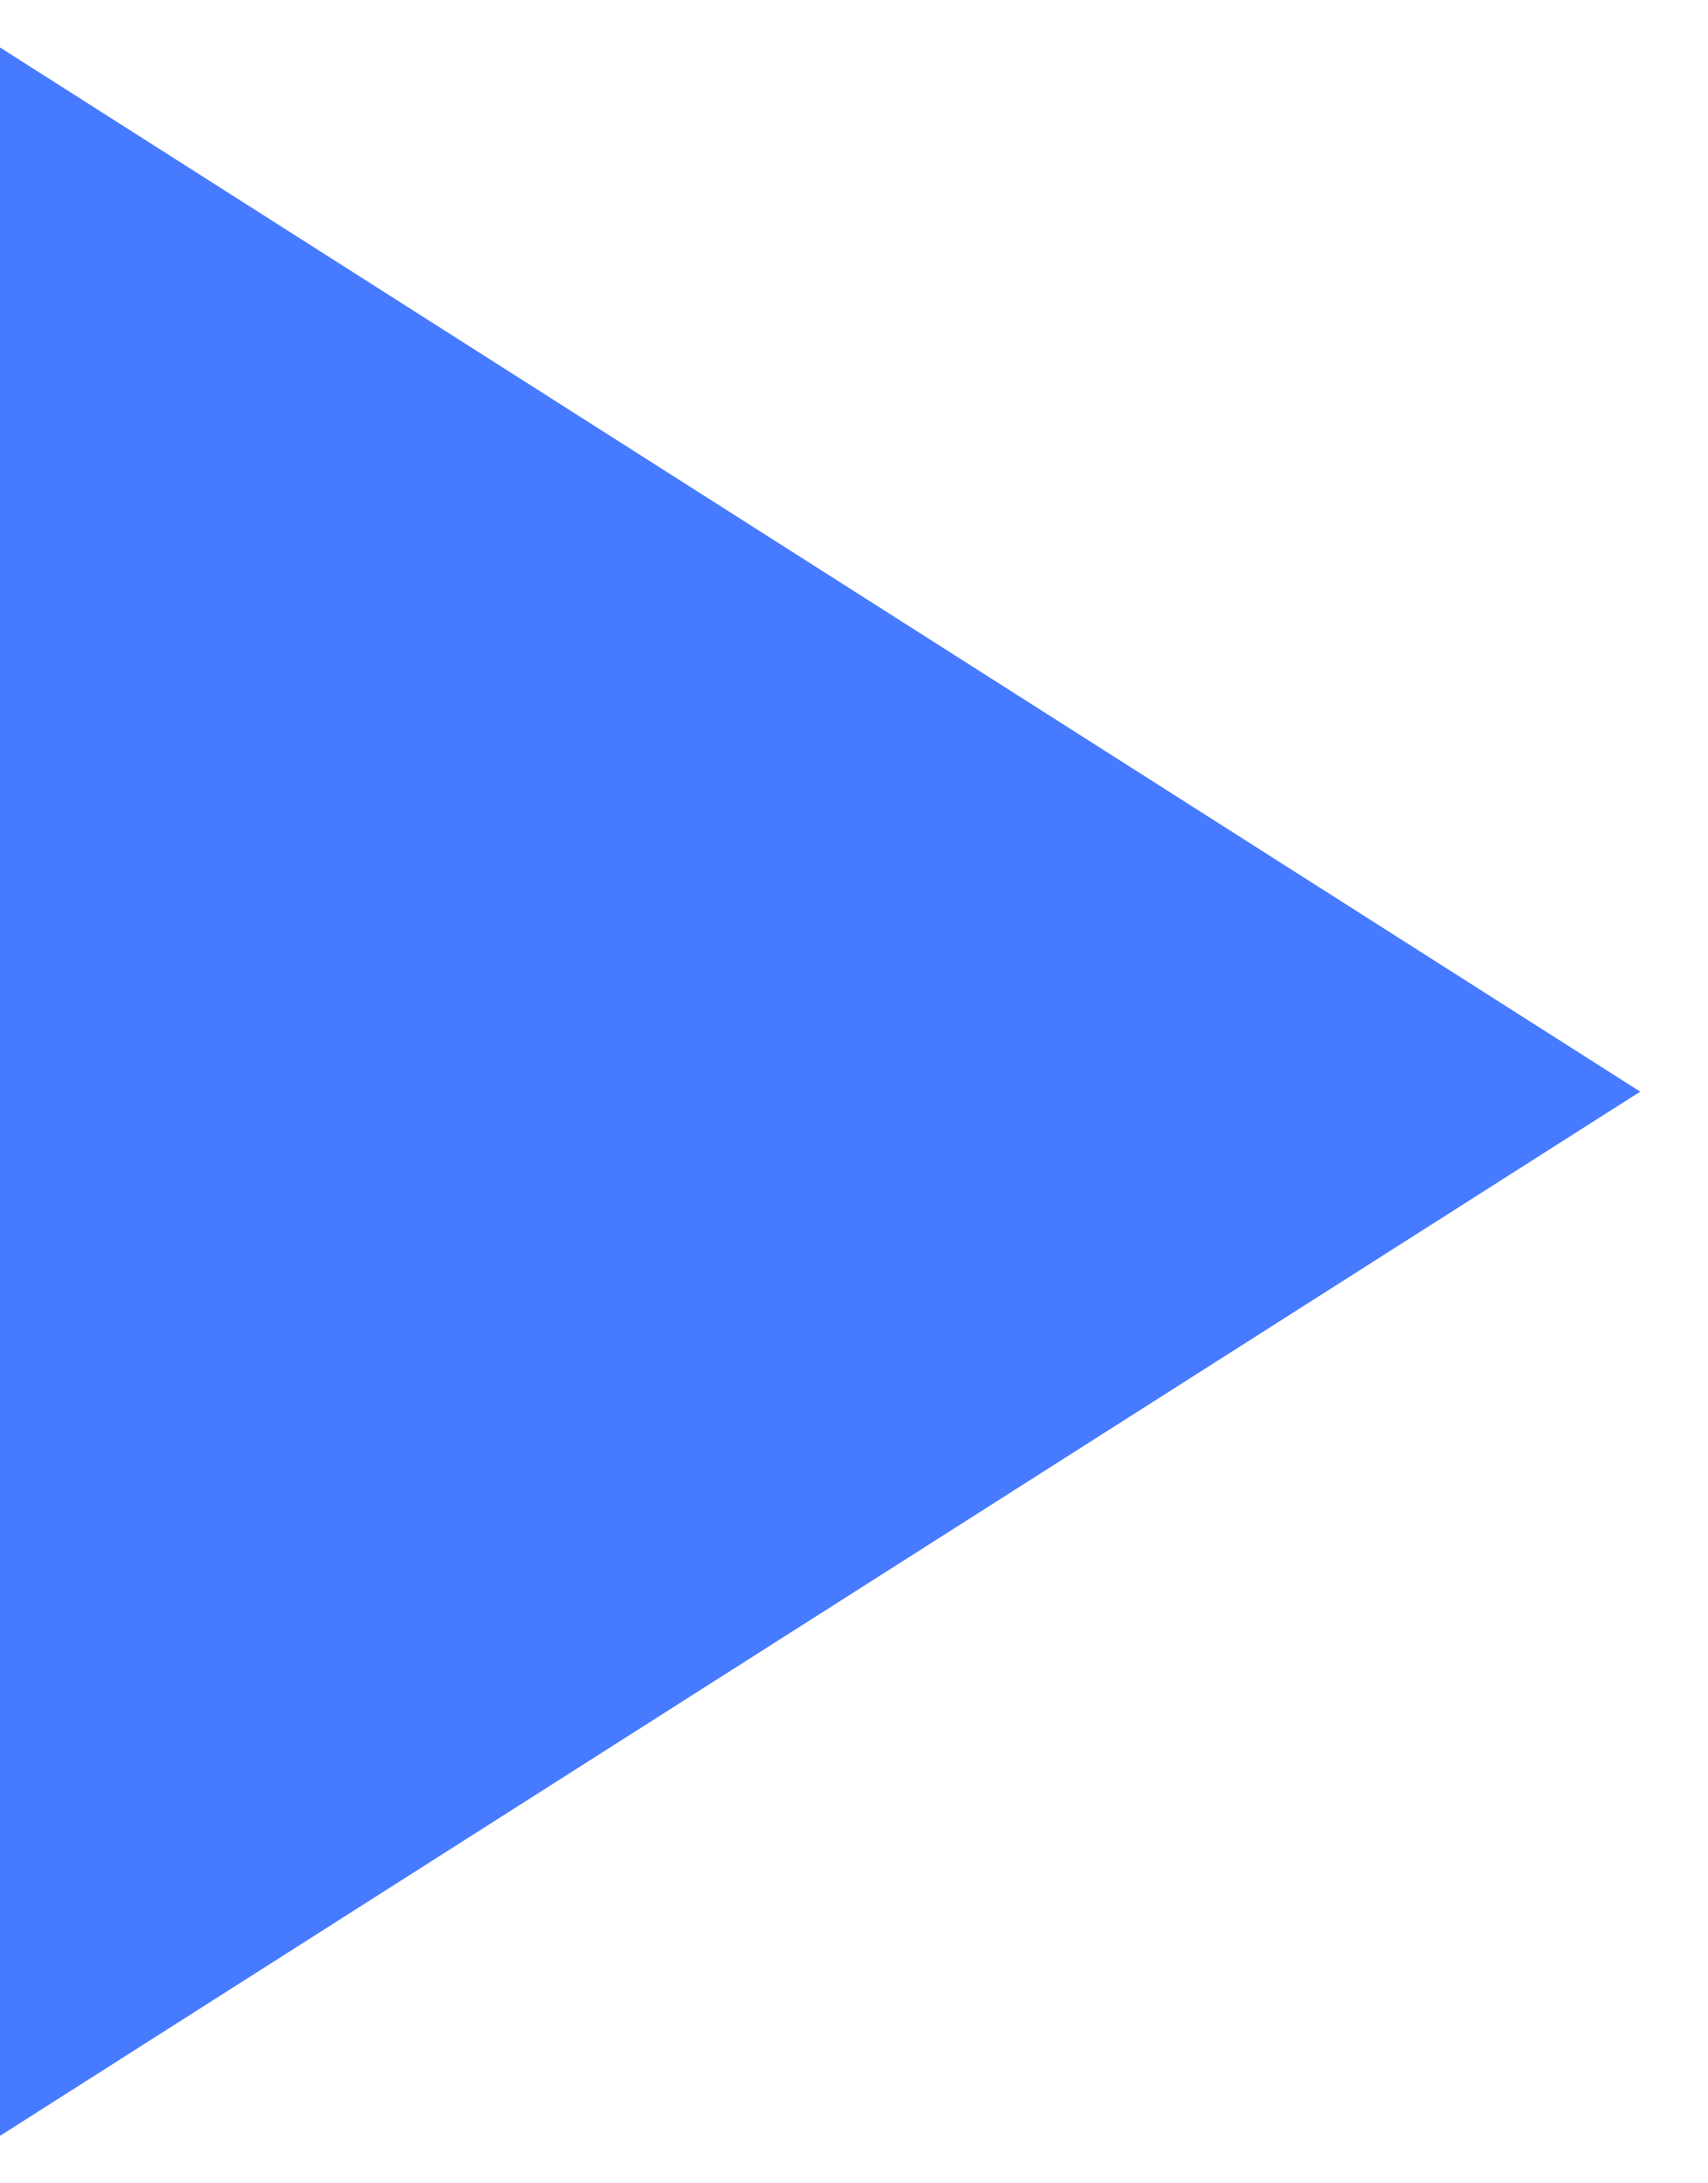 <?xml version="1.0" encoding="UTF-8"?>
<svg xmlns="http://www.w3.org/2000/svg" width="18" height="23" viewBox="0 0 18 23" fill="none">
  <path d="M0 0.5V22.5L17.286 11.5L0 0.5Z" fill="#477BFF"></path>
</svg>
